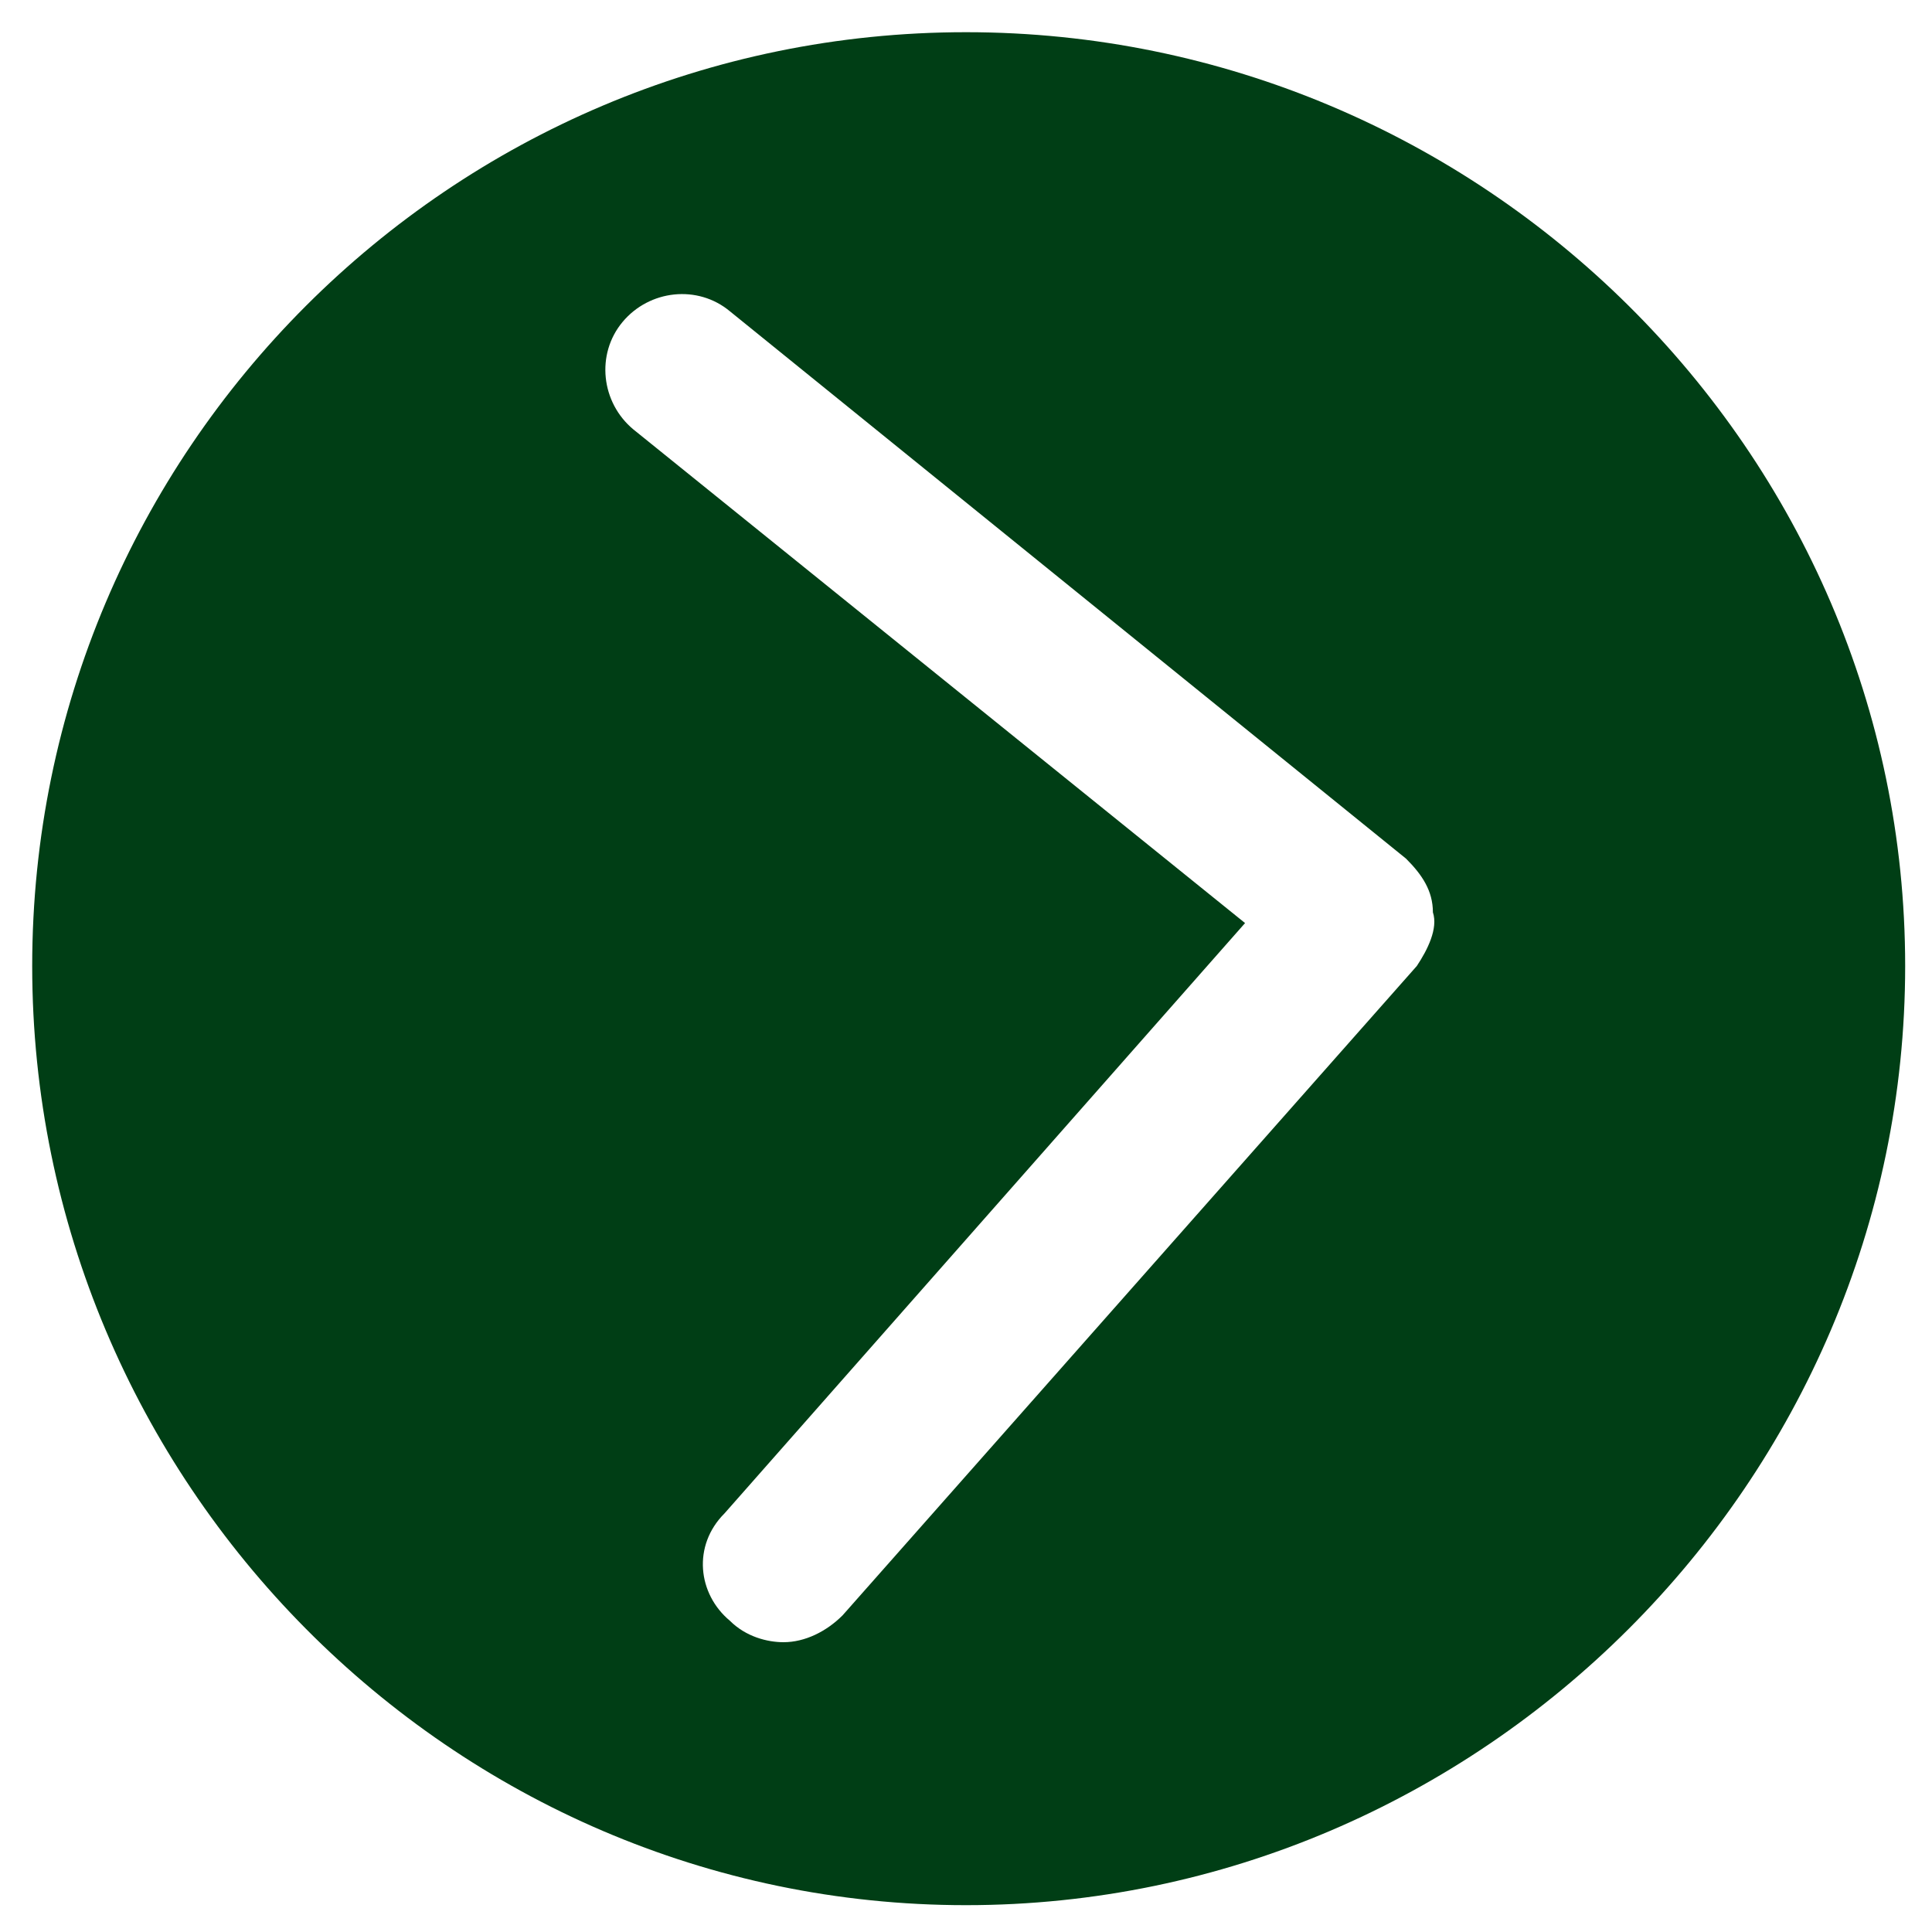 <?xml version="1.0" encoding="utf-8"?>
<!-- Generator: Adobe Illustrator 28.3.0, SVG Export Plug-In . SVG Version: 6.00 Build 0)  -->
<svg version="1.1" id="Capa_1" xmlns="http://www.w3.org/2000/svg" xmlns:xlink="http://www.w3.org/1999/xlink" x="0px" y="0px"
	 viewBox="0 0 36 36" style="enable-background:new 0 0 36 36;" xml:space="preserve">
<style type="text/css">
	.st0{fill:#003E15;}
</style>
<path class="st0" d="M18,0.6C8.4,0.6,0.6,8.4,0.6,18S8.4,35.5,18,35.5S35.5,27.6,35.5,18S27.6,0.6,18,0.6z M26.4,18L15.7,30.1
	c-0.3,0.3-0.7,0.5-1.1,0.5c-0.3,0-0.7-0.1-1-0.4c-0.6-0.5-0.7-1.4-0.1-2l9.7-11L11.8,8c-0.6-0.5-0.7-1.4-0.2-2
	c0.5-0.6,1.4-0.7,2-0.2l12.6,10.2c0.3,0.3,0.5,0.6,0.5,1C26.8,17.3,26.6,17.7,26.4,18z"/>
</svg>

